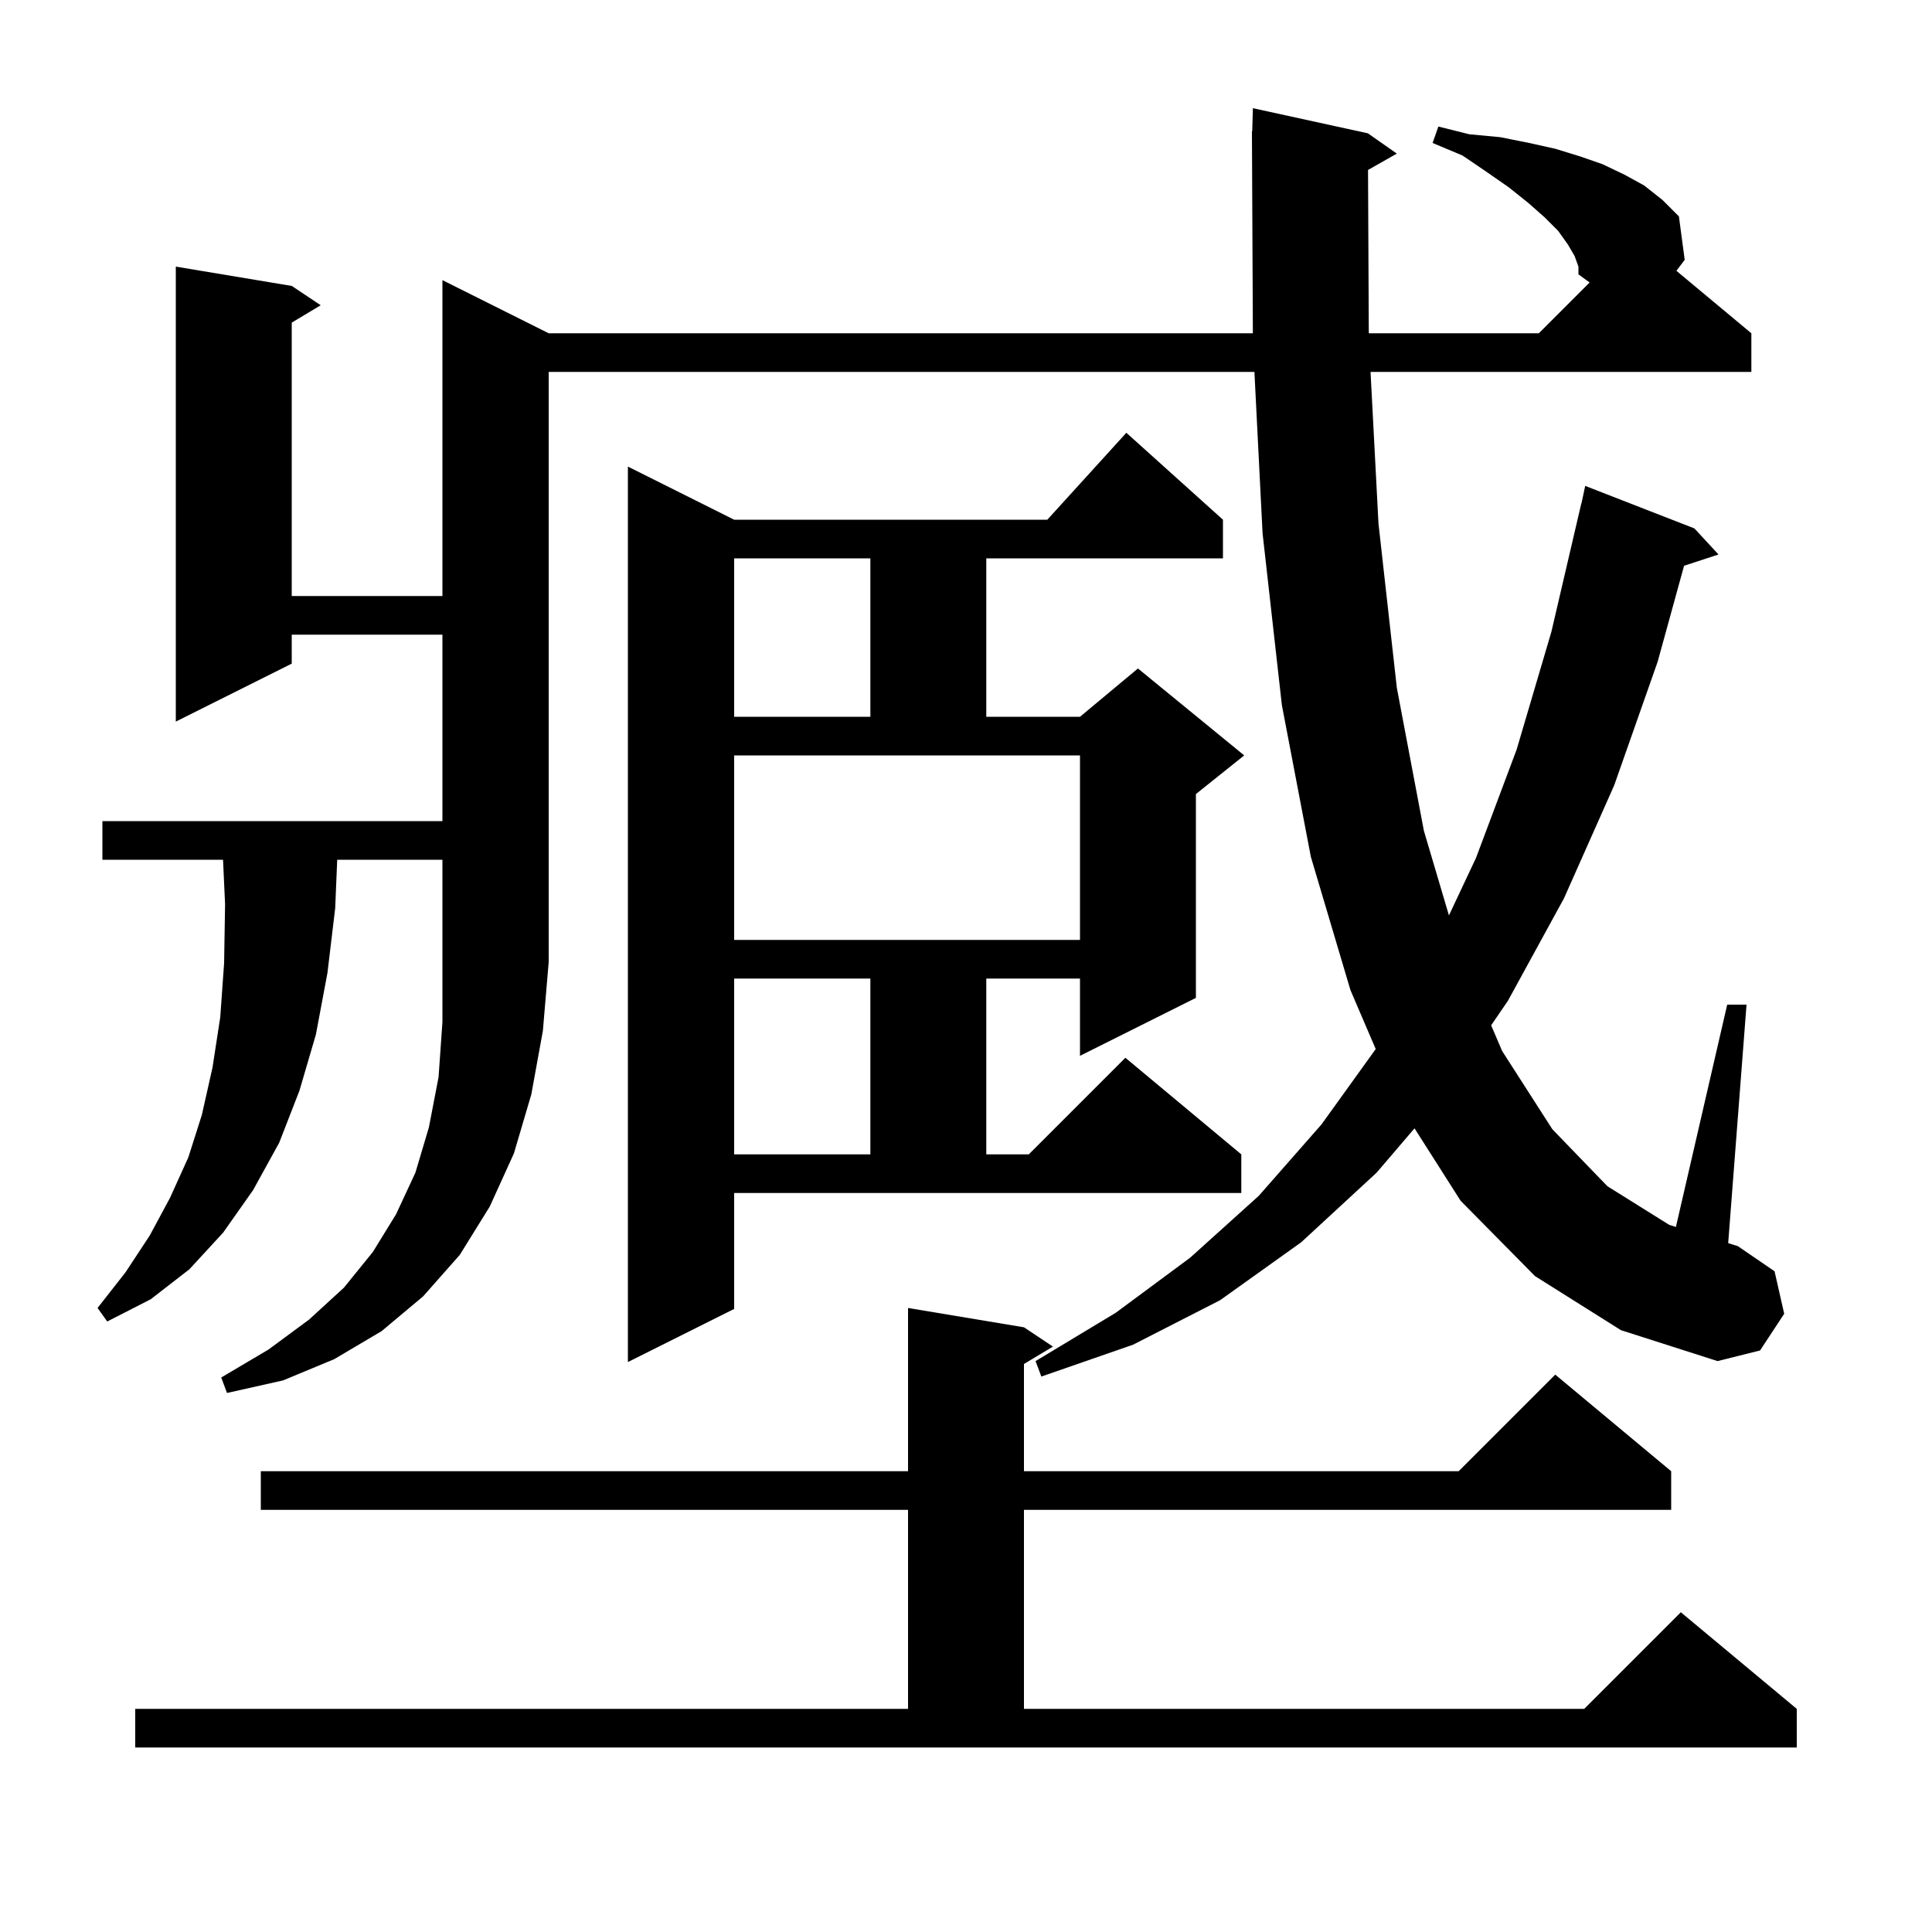 <svg xmlns="http://www.w3.org/2000/svg" xmlns:xlink="http://www.w3.org/1999/xlink" version="1.1" baseProfile="full" viewBox="0 0 200 200" width="200" height="200"><g fill="currentColor"><path d="M 14.0 176.9 L 94.0 176.9 L 94.0 156.3 L 27.0 156.3 L 27.0 152.3 L 94.0 152.3 L 94.0 135.4 L 106.0 137.4 L 109.0 139.4 L 106.0 141.2 L 106.0 152.3 L 151.0 152.3 L 161.0 142.3 L 173.0 152.3 L 173.0 156.3 L 106.0 156.3 L 106.0 176.9 L 164.0 176.9 L 174.0 166.9 L 186.0 176.9 L 186.0 180.9 L 14.0 180.9 Z M 34.908 89.0 L 34.7 94.0 L 33.9 100.7 L 32.7 107.1 L 31.0 112.9 L 28.9 118.3 L 26.2 123.2 L 23.1 127.6 L 19.6 131.4 L 15.6 134.5 L 11.1 136.8 L 10.1 135.4 L 13.0 131.7 L 15.5 127.9 L 17.6 124.0 L 19.5 119.8 L 20.9 115.4 L 22.0 110.5 L 22.8 105.3 L 23.2 99.7 L 23.3 93.6 L 23.088 89.0 L 10.6 89.0 L 10.6 85.0 L 45.8 85.0 L 45.8 65.7 L 30.2 65.7 L 30.2 68.7 L 18.2 74.7 L 18.2 27.6 L 30.2 29.6 L 33.2 31.6 L 30.2 33.4 L 30.2 61.7 L 45.8 61.7 L 45.8 29.0 L 56.8 34.5 L 129.696 34.5 L 129.605 14.6 L 129.6 14.6 L 129.604 14.465 L 129.6 13.6 L 129.629 13.6 L 129.7 11.2 L 141.6 13.8 L 144.6 15.9 L 141.618 17.596 L 141.697 34.5 L 159.3 34.5 L 164.556 29.244 L 163.4 28.4 L 163.4 27.6 L 163.0 26.5 L 162.3 25.3 L 161.3 23.9 L 159.9 22.5 L 158.2 21.0 L 156.2 19.4 L 153.9 17.8 L 151.4 16.1 L 148.3 14.8 L 148.9 13.1 L 152.1 13.9 L 155.3 14.2 L 158.3 14.8 L 161.0 15.4 L 163.6 16.2 L 165.9 17.0 L 168.2 18.1 L 170.2 19.2 L 172.1 20.7 L 173.8 22.4 L 174.4 26.9 L 173.541 28.035 L 181.3 34.5 L 181.3 38.5 L 141.878 38.5 L 142.7 54.2 L 144.6 71.2 L 147.4 86.0 L 149.994 94.763 L 152.8 88.8 L 157.0 77.6 L 160.6 65.4 L 163.7 52.1 L 163.714 52.103 L 164.1 50.3 L 175.4 54.7 L 177.9 57.4 L 174.335 58.567 L 171.6 68.5 L 167.1 81.3 L 161.9 93.0 L 156.1 103.6 L 154.363 106.139 L 155.5 108.8 L 160.7 116.9 L 166.4 122.8 L 172.8 126.8 L 173.489 127.014 L 178.8 104.0 L 180.8 104.0 L 178.901 128.69 L 179.9 129.0 L 183.7 131.6 L 184.7 136.0 L 182.2 139.8 L 177.8 140.9 L 167.8 137.7 L 158.9 132.1 L 151.2 124.3 L 146.431 116.805 L 142.5 121.4 L 134.7 128.6 L 126.3 134.6 L 117.3 139.2 L 107.8 142.5 L 107.2 140.9 L 115.5 135.9 L 123.2 130.2 L 130.3 123.8 L 136.8 116.4 L 142.414 108.598 L 139.8 102.5 L 135.7 88.7 L 132.7 73.0 L 130.7 55.2 L 129.857 38.5 L 56.8 38.5 L 56.8 99.6 L 56.2 106.7 L 55.0 113.3 L 53.2 119.4 L 50.7 124.9 L 47.6 129.9 L 43.8 134.2 L 39.5 137.8 L 34.6 140.7 L 29.3 142.9 L 23.5 144.2 L 22.9 142.6 L 27.8 139.7 L 32.0 136.6 L 35.6 133.3 L 38.6 129.6 L 41.0 125.7 L 43.0 121.4 L 44.4 116.7 L 45.4 111.5 L 45.8 105.8 L 45.8 89.0 Z M 76.0 135.5 L 65.0 141.0 L 65.0 48.3 L 76.0 53.8 L 108.418 53.8 L 116.6 44.8 L 126.6 53.8 L 126.6 57.8 L 102.1 57.8 L 102.1 74.2 L 111.8 74.2 L 117.8 69.2 L 128.8 78.2 L 123.8 82.2 L 123.8 103.3 L 111.8 109.3 L 111.8 101.3 L 102.1 101.3 L 102.1 119.5 L 106.5 119.5 L 116.5 109.5 L 128.5 119.5 L 128.5 123.5 L 76.0 123.5 Z M 76.0 101.3 L 76.0 119.5 L 90.1 119.5 L 90.1 101.3 Z M 76.0 97.3 L 111.8 97.3 L 111.8 78.2 L 76.0 78.2 Z M 76.0 57.8 L 76.0 74.2 L 90.1 74.2 L 90.1 57.8 Z "/></g></svg>